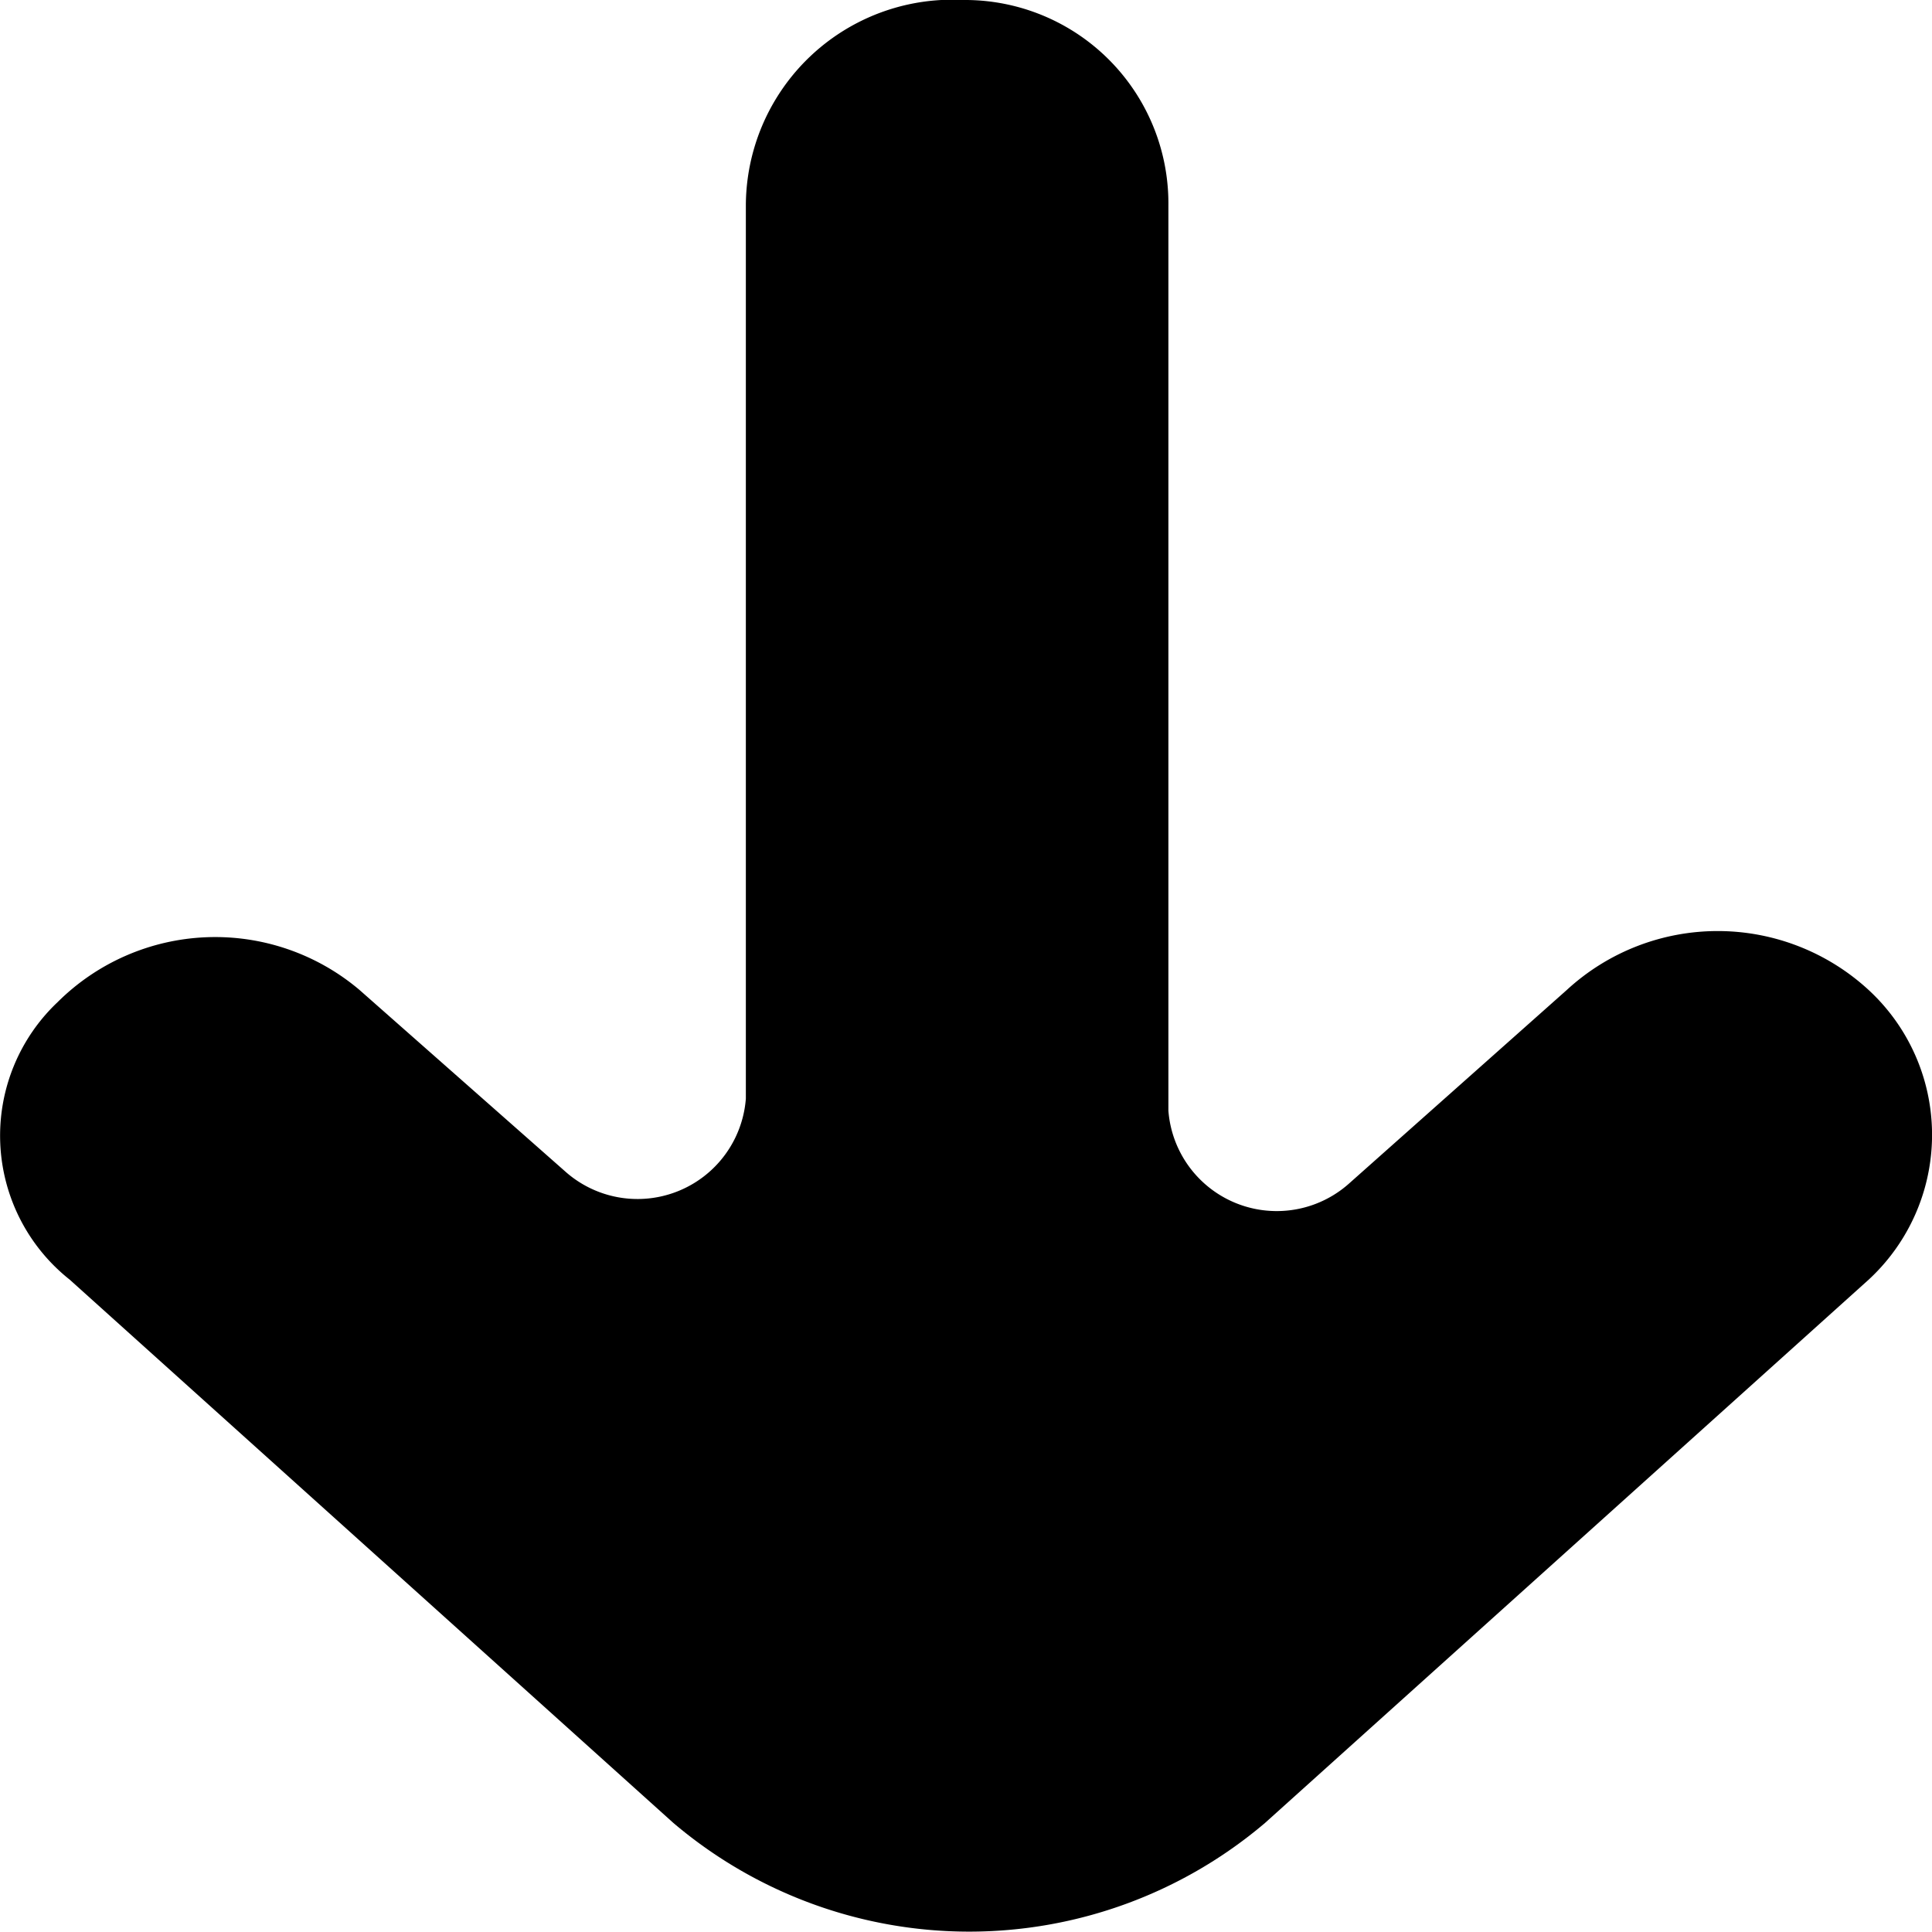 <svg xmlns="http://www.w3.org/2000/svg" width="16.003" height="16" viewBox="0 0 16.003 16"><path d="M8.2.5h0A1.845,1.845,0,0,0,8.2,3L9.8,4.8a.9.9,0,0,1-.6,1.5H1.7A1.685,1.685,0,0,0,0,8H0A1.71,1.71,0,0,0,1.7,9.8H9.1a.9.9,0,0,1,.6,1.5L8.2,13a1.85,1.85,0,0,0,.1,2.5h0a1.522,1.522,0,0,0,2.3-.1l4.5-5a3.785,3.785,0,0,0,0-4.9L10.6.5A1.633,1.633,0,0,0,8.2.5Z" transform="translate(15.978) rotate(90)"/></svg>